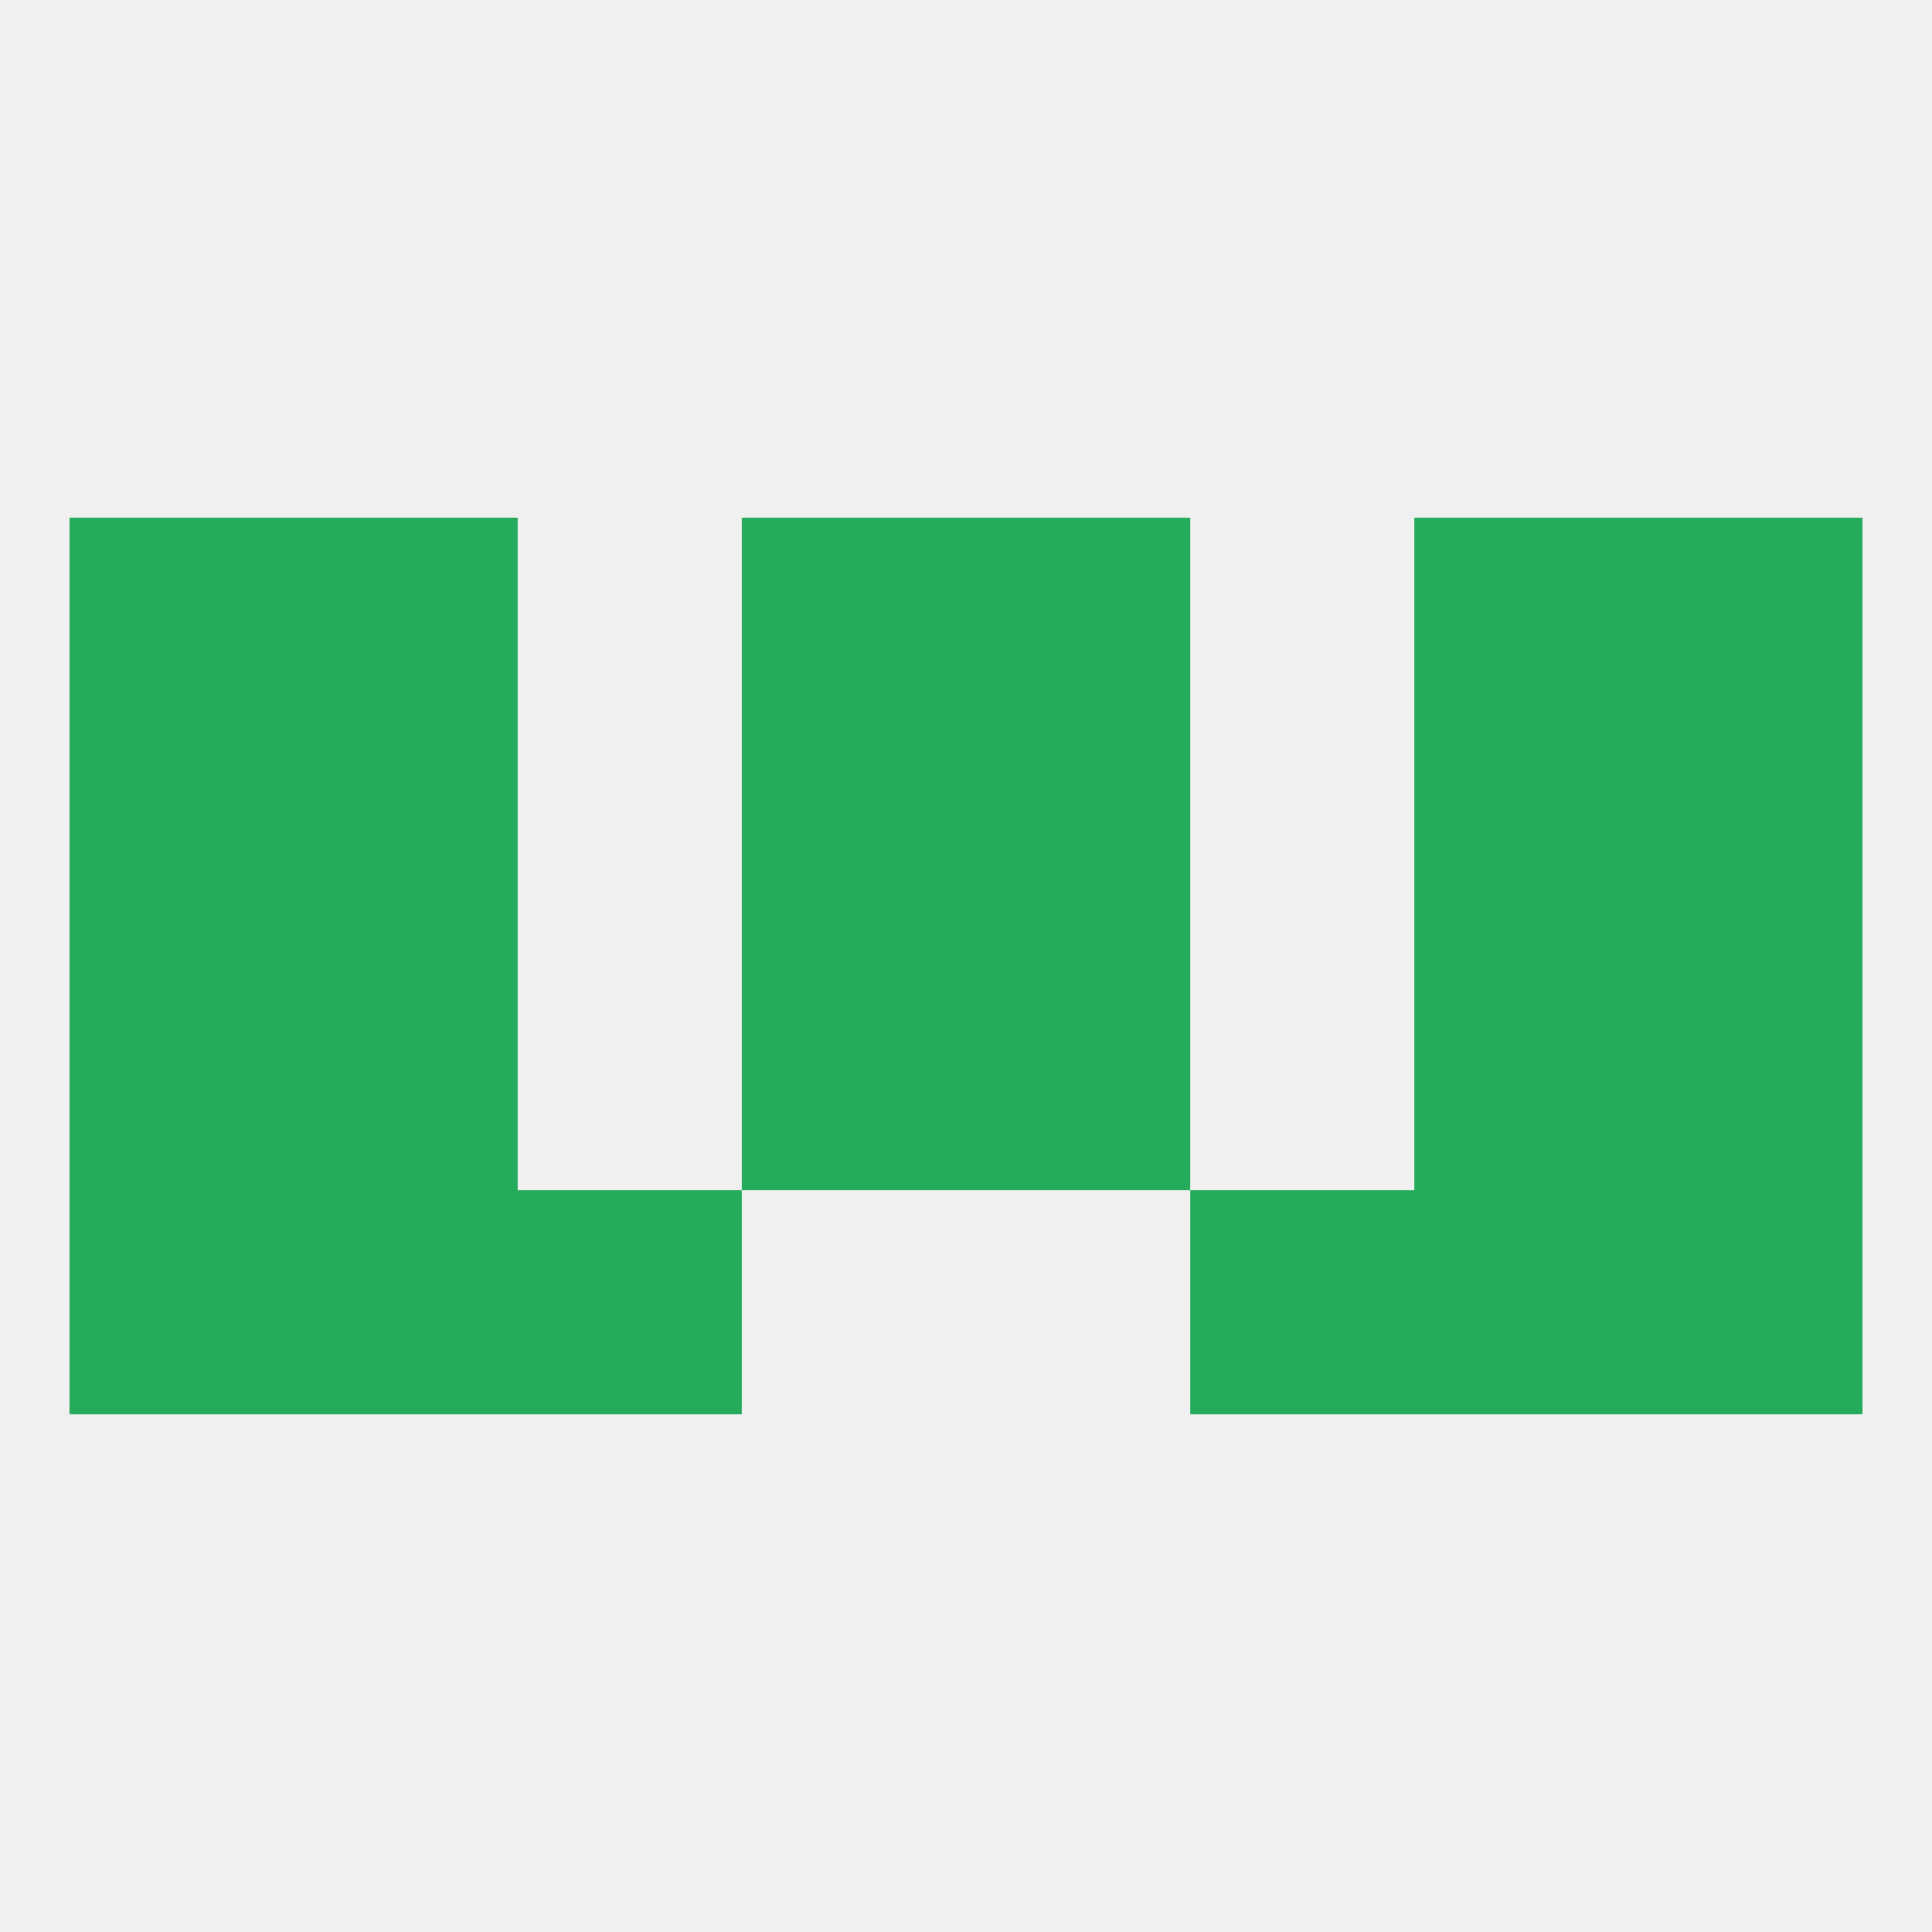 
<!--   <?xml version="1.0"?> -->
<svg version="1.1" baseprofile="full" xmlns="http://www.w3.org/2000/svg" xmlns:xlink="http://www.w3.org/1999/xlink" xmlns:ev="http://www.w3.org/2001/xml-events" width="250" height="250" viewBox="0 0 250 250" >
	<rect width="100%" height="100%" fill="rgba(240,240,240,255)"/>

	<rect x="9" y="125" width="29" height="29" fill="rgba(38,170,91,255)"/>
	<rect x="212" y="125" width="29" height="29" fill="rgba(38,170,91,255)"/>
	<rect x="38" y="125" width="29" height="29" fill="rgba(38,170,91,255)"/>
	<rect x="183" y="125" width="29" height="29" fill="rgba(38,170,91,255)"/>
	<rect x="96" y="125" width="29" height="29" fill="rgba(38,170,91,255)"/>
	<rect x="125" y="125" width="29" height="29" fill="rgba(38,170,91,255)"/>
	<rect x="38" y="154" width="29" height="29" fill="rgba(38,170,91,255)"/>
	<rect x="183" y="154" width="29" height="29" fill="rgba(38,170,91,255)"/>
	<rect x="67" y="154" width="29" height="29" fill="rgba(38,170,91,255)"/>
	<rect x="154" y="154" width="29" height="29" fill="rgba(38,170,91,255)"/>
	<rect x="9" y="154" width="29" height="29" fill="rgba(38,170,91,255)"/>
	<rect x="212" y="154" width="29" height="29" fill="rgba(38,170,91,255)"/>
	<rect x="9" y="96" width="29" height="29" fill="rgba(38,170,91,255)"/>
	<rect x="212" y="96" width="29" height="29" fill="rgba(38,170,91,255)"/>
	<rect x="38" y="96" width="29" height="29" fill="rgba(38,170,91,255)"/>
	<rect x="183" y="96" width="29" height="29" fill="rgba(38,170,91,255)"/>
	<rect x="96" y="96" width="29" height="29" fill="rgba(38,170,91,255)"/>
	<rect x="125" y="96" width="29" height="29" fill="rgba(38,170,91,255)"/>
	<rect x="38" y="67" width="29" height="29" fill="rgba(38,170,91,255)"/>
	<rect x="183" y="67" width="29" height="29" fill="rgba(38,170,91,255)"/>
	<rect x="9" y="67" width="29" height="29" fill="rgba(38,170,91,255)"/>
	<rect x="212" y="67" width="29" height="29" fill="rgba(38,170,91,255)"/>
	<rect x="96" y="67" width="29" height="29" fill="rgba(38,170,91,255)"/>
	<rect x="125" y="67" width="29" height="29" fill="rgba(38,170,91,255)"/>
</svg>